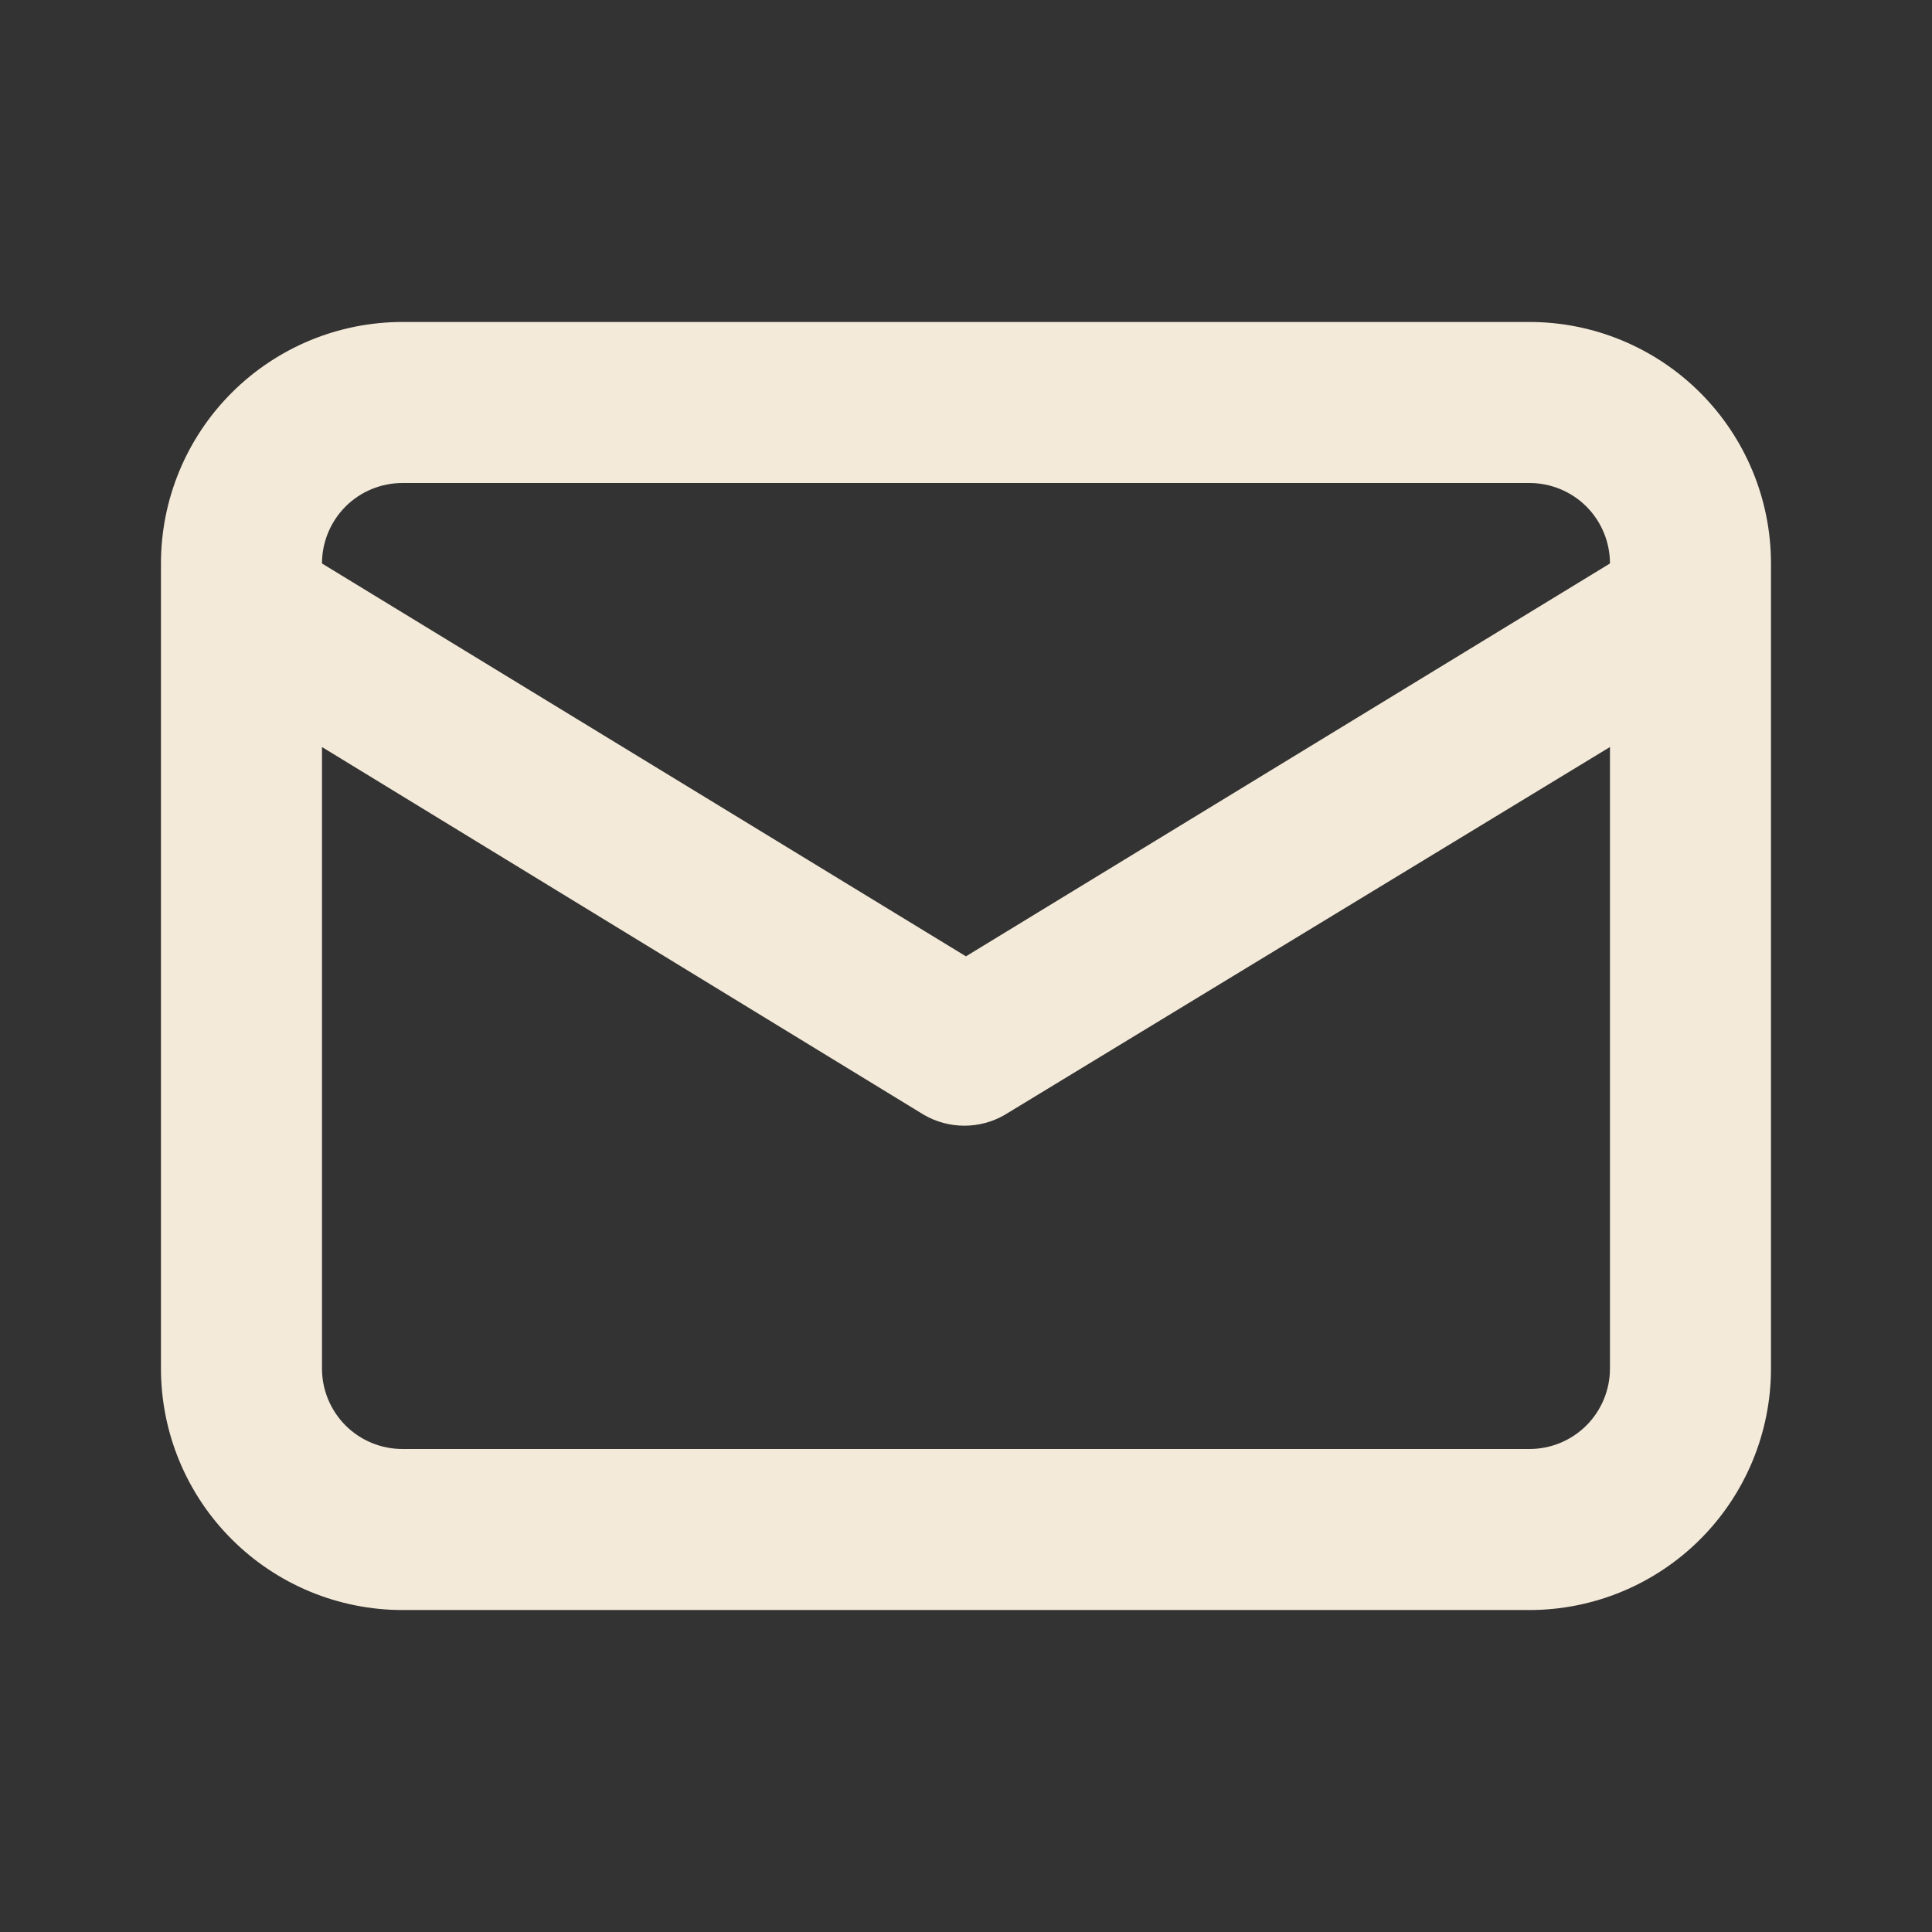 <?xml version="1.0" encoding="UTF-8"?> <svg xmlns="http://www.w3.org/2000/svg" width="32" height="32" viewBox="0 0 32 32" fill="none"><rect x="0" y="0" width="32" height="32" fill="#333333" stroke="none"/><path d="M25.333 5.333H6.666C5.605 5.333 4.588 5.755 3.838 6.505C3.087 7.255 2.666 8.272 2.666 9.333V22.667C2.666 23.727 3.087 24.745 3.838 25.495C4.588 26.245 5.605 26.667 6.666 26.667H25.333C26.393 26.667 27.411 26.245 28.161 25.495C28.911 24.745 29.333 23.727 29.333 22.667V9.333C29.333 8.272 28.911 7.255 28.161 6.505C27.411 5.755 26.393 5.333 25.333 5.333V5.333ZM6.666 8H25.333C25.686 8 26.025 8.14 26.276 8.39C26.526 8.641 26.666 8.98 26.666 9.333L15.999 15.84L5.333 9.333C5.333 8.98 5.473 8.641 5.723 8.39C5.973 8.14 6.312 8 6.666 8V8ZM26.666 22.667C26.666 23.02 26.526 23.359 26.276 23.61C26.025 23.86 25.686 24 25.333 24H6.666C6.312 24 5.973 23.86 5.723 23.61C5.473 23.359 5.333 23.02 5.333 22.667V12.373L15.306 18.467C15.509 18.584 15.739 18.645 15.973 18.645C16.207 18.645 16.437 18.584 16.639 18.467L26.666 12.373V22.667Z" fill="#F4EAD9"></path></svg> 
